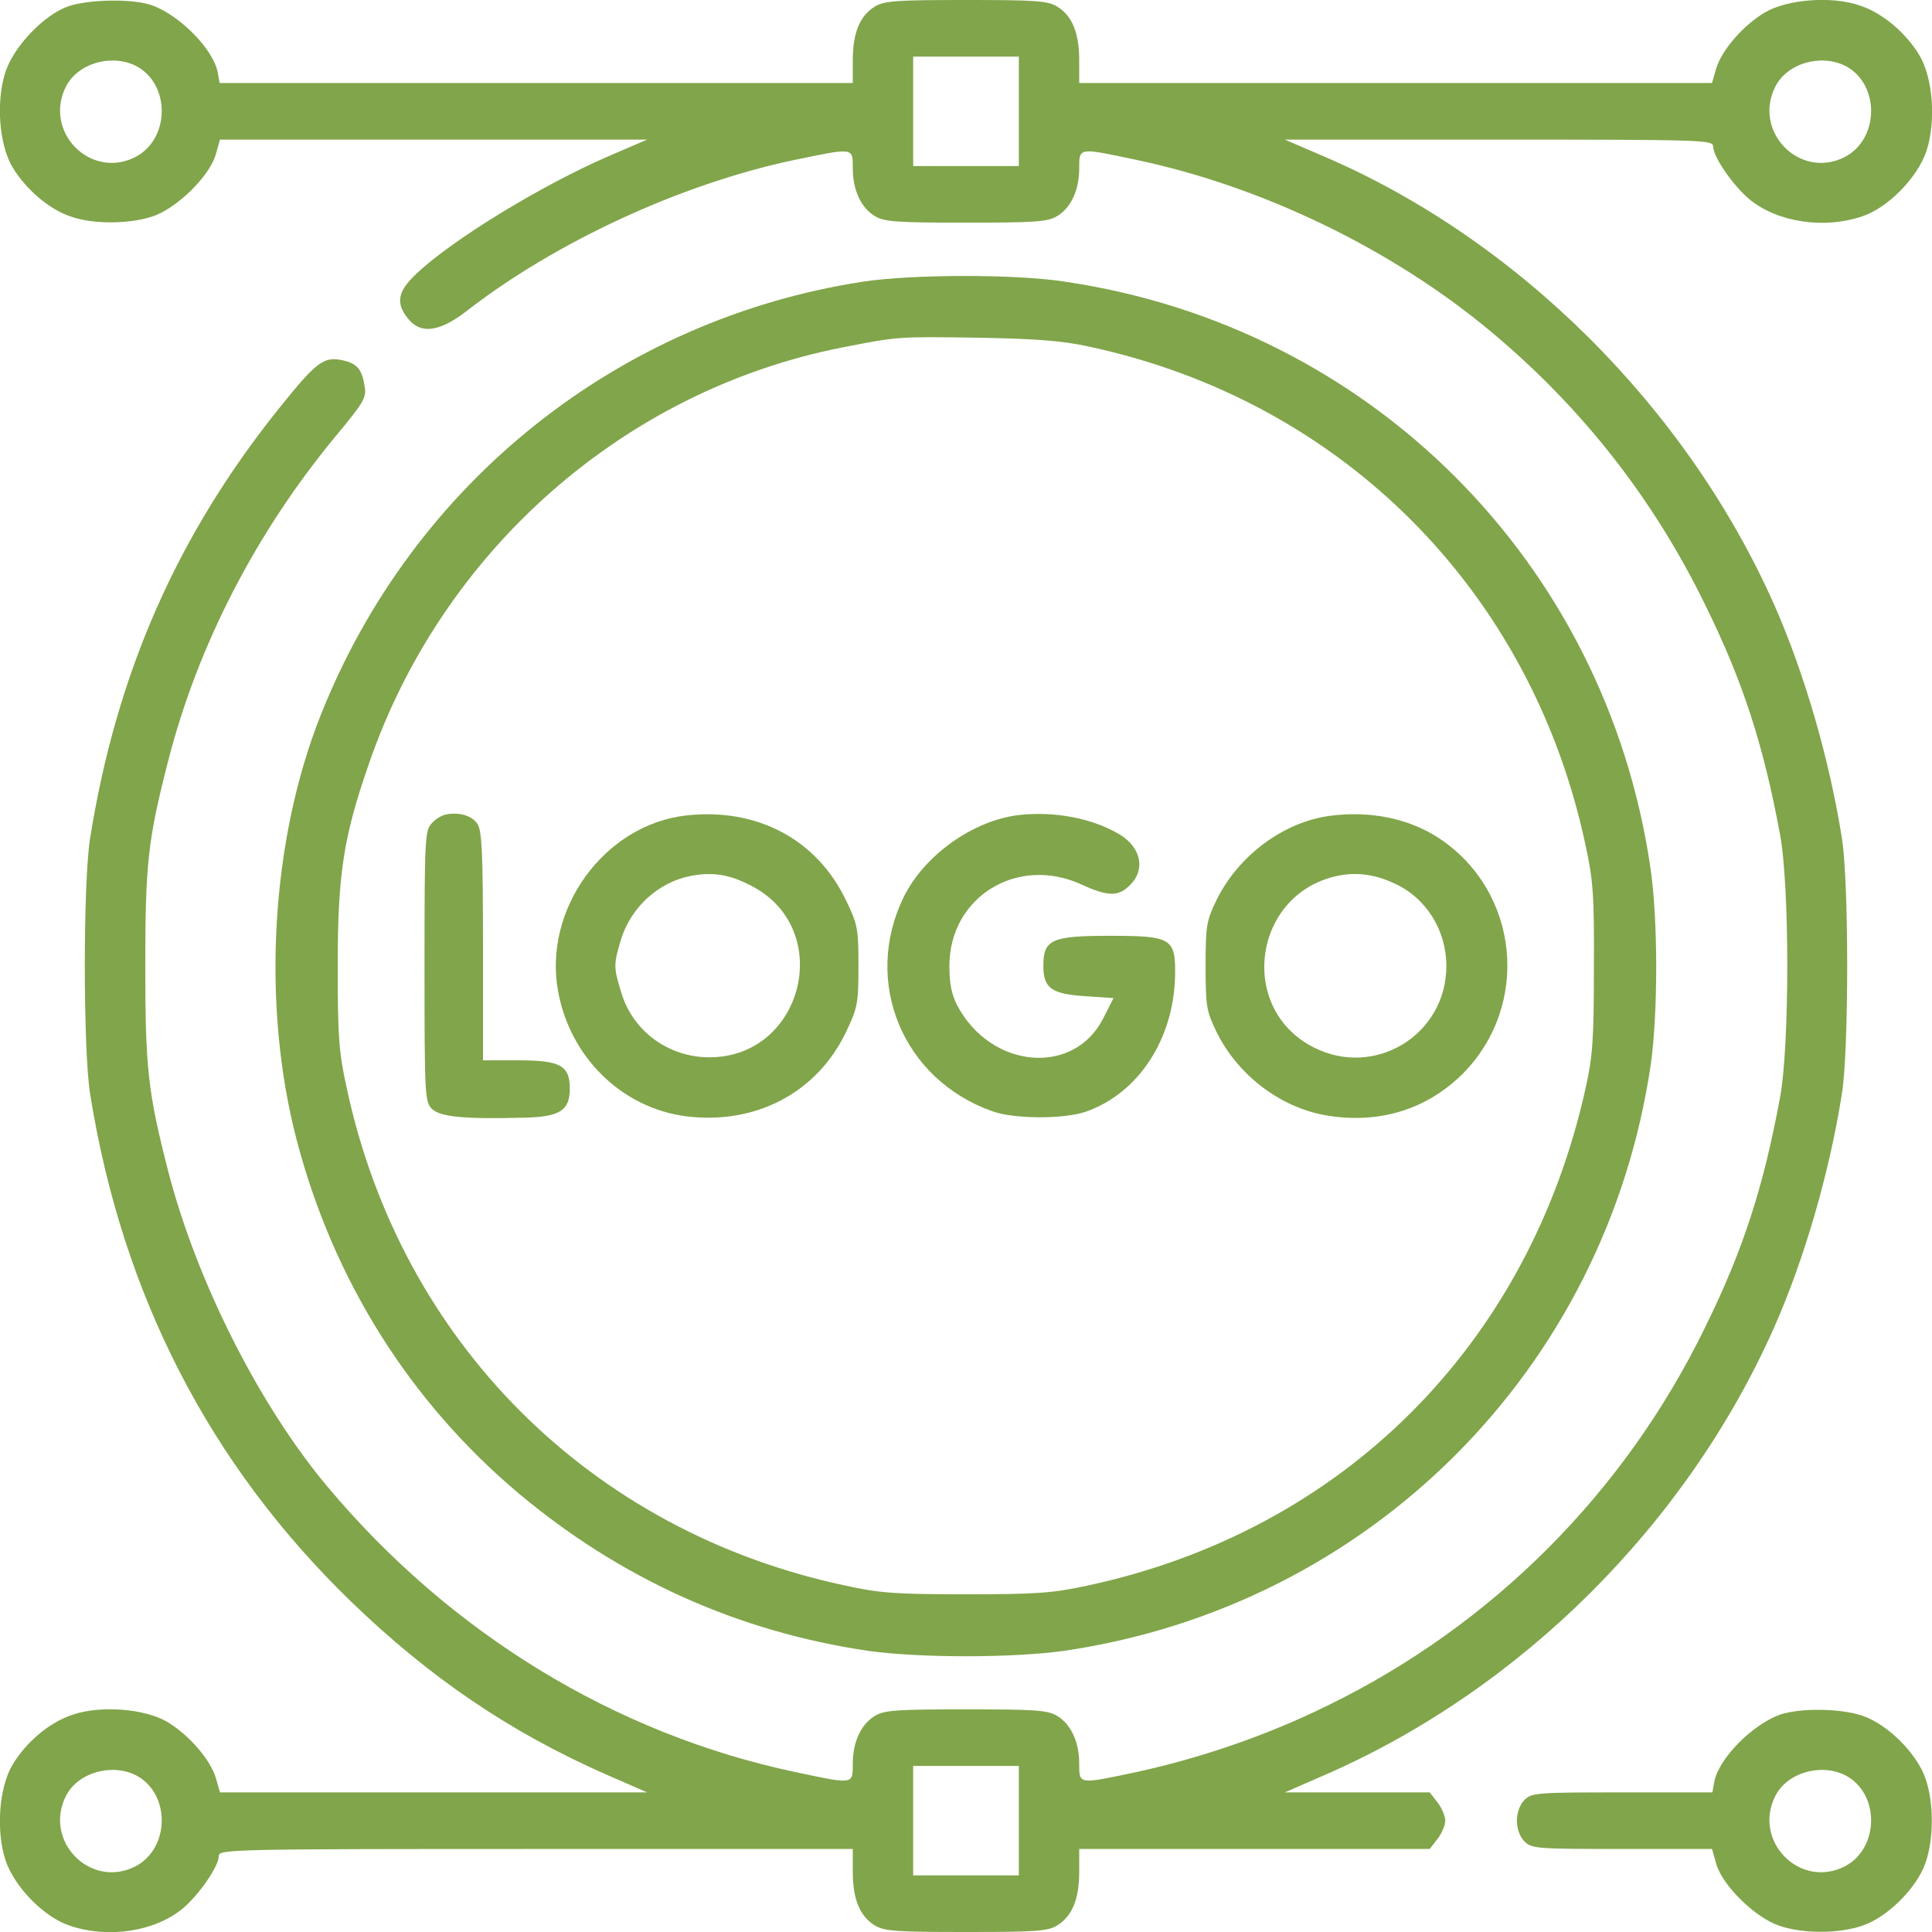 <svg width="80" height="80" viewBox="0 0 80 80" fill="none" xmlns="http://www.w3.org/2000/svg">
<g clip-path="url(#clip0_171_565)">
<path d="M2.812 0.266C1.812 0.625 0.594 1.906 0.234 2.953C-0.172 4.172 -0.047 5.969 0.516 6.922C1.062 7.828 2.031 8.672 2.938 8.969C3.875 9.297 5.375 9.281 6.344 8.953C7.328 8.609 8.641 7.328 8.922 6.437L9.109 5.781H17.953H26.797L25.234 6.453C22.469 7.641 18.703 9.937 17.234 11.344C16.469 12.062 16.375 12.547 16.891 13.188C17.406 13.844 18.172 13.75 19.266 12.922C22.969 10.031 28.188 7.625 32.812 6.641C35.375 6.109 35.312 6.094 35.312 6.969C35.312 7.875 35.656 8.609 36.234 8.953C36.625 9.187 37.156 9.219 40 9.219C42.844 9.219 43.375 9.187 43.766 8.953C44.344 8.609 44.688 7.875 44.688 6.969C44.688 6.094 44.641 6.109 47.078 6.625C52.328 7.734 57.719 10.359 61.797 13.781C65.547 16.922 68.484 20.688 70.609 25.047C72.172 28.219 73.016 30.828 73.703 34.531C74.109 36.656 74.109 43.344 73.703 45.469C73.016 49.172 72.172 51.781 70.609 54.953C67.281 61.797 61.797 67.297 54.969 70.625C52.5 71.844 49.766 72.781 47.141 73.359C44.641 73.891 44.688 73.906 44.688 73.031C44.688 72.125 44.344 71.391 43.766 71.047C43.375 70.812 42.844 70.781 40 70.781C37.156 70.781 36.625 70.812 36.234 71.047C35.656 71.391 35.312 72.125 35.312 73.031C35.312 73.906 35.359 73.891 32.922 73.375C25.469 71.797 18.656 67.641 13.562 61.562C10.719 58.172 8.125 53.016 6.953 48.453C6.125 45.219 6.016 44.234 6.016 40C6.016 35.766 6.125 34.781 6.953 31.547C8.188 26.703 10.625 22 13.938 18.016C15.078 16.641 15.188 16.453 15.094 15.969C14.984 15.266 14.766 15.031 14.125 14.906C13.391 14.766 13.078 15.016 11.594 16.859C7.344 22.141 4.828 27.859 3.734 34.688C3.438 36.484 3.438 43.516 3.734 45.312C5.062 53.609 8.672 60.641 14.547 66.328C17.812 69.484 21.141 71.734 25.078 73.469L26.797 74.219H17.953H9.109L8.938 73.625C8.703 72.844 7.812 71.828 6.922 71.297C5.984 70.75 4.172 70.609 3.016 71C2.047 71.312 1.078 72.141 0.516 73.078C-0.047 74.031 -0.172 75.828 0.234 77.047C0.609 78.141 1.812 79.375 2.875 79.734C4.469 80.281 6.406 79.984 7.562 79.031C8.234 78.469 9.062 77.281 9.062 76.844C9.062 76.578 9.641 76.562 22.188 76.562H35.312V77.516C35.312 78.641 35.609 79.359 36.234 79.734C36.625 79.969 37.156 80 40 80C42.844 80 43.375 79.969 43.766 79.734C44.391 79.359 44.688 78.641 44.688 77.516V76.562H51.938H59.203L59.516 76.156C59.703 75.922 59.844 75.578 59.844 75.391C59.844 75.203 59.703 74.859 59.516 74.625L59.203 74.219H56.203H53.203L54.922 73.469C63.016 69.922 69.859 63.094 73.469 54.953C74.719 52.125 75.75 48.562 76.266 45.312C76.562 43.516 76.562 36.484 76.266 34.688C75.75 31.438 74.719 27.875 73.469 25.047C69.844 16.875 62.828 9.891 54.766 6.453L53.203 5.781H62.078C70.516 5.781 70.938 5.797 70.938 6.062C70.938 6.5 71.766 7.687 72.438 8.25C73.594 9.203 75.531 9.5 77.125 8.953C78.188 8.594 79.391 7.359 79.766 6.266C80.172 5.047 80.047 3.25 79.484 2.297C78.922 1.359 77.953 0.531 76.984 0.219C75.828 -0.172 74.016 -0.031 73.078 0.516C72.188 1.047 71.297 2.062 71.062 2.844L70.891 3.437H57.781H44.688V2.484C44.688 1.359 44.391 0.641 43.766 0.266C43.375 0.031 42.844 -1.52588e-05 40 -1.52588e-05C37.156 -1.52588e-05 36.625 0.031 36.234 0.266C35.609 0.641 35.312 1.359 35.312 2.484V3.437H22.203H9.094L9.016 3C8.828 2.031 7.453 0.641 6.297 0.219C5.5 -0.063 3.672 -0.031 2.812 0.266ZM42.188 4.609V6.875H40H37.812V4.609V2.344H40H42.188V4.609ZM5.641 2.734C7.062 3.484 7.047 5.75 5.609 6.5C3.75 7.453 1.781 5.453 2.734 3.578C3.234 2.609 4.625 2.219 5.641 2.734ZM76.422 2.734C77.844 3.484 77.828 5.75 76.391 6.5C74.531 7.453 72.562 5.453 73.516 3.578C74.016 2.609 75.406 2.219 76.422 2.734ZM42.188 75.391V77.656H40H37.812V75.391V73.125H40H42.188V75.391ZM5.641 73.516C7.062 74.266 7.047 76.531 5.609 77.281C3.75 78.234 1.781 76.234 2.734 74.359C3.234 73.391 4.625 73 5.641 73.516Z" fill="#81A54A"/>
<path d="M35.781 11.656C25.609 13.203 17.094 20 13.281 29.609C11.203 34.828 10.828 41.625 12.281 47.188C13.797 53 16.969 58.047 21.484 61.844C25.703 65.375 30.547 67.562 35.953 68.359C38.094 68.656 41.906 68.656 44.047 68.359C56.703 66.516 66.516 56.703 68.359 44.047C68.656 41.906 68.656 38.094 68.344 35.953C66.5 23.281 56.719 13.5 44.047 11.656C41.969 11.344 37.812 11.359 35.781 11.656ZM45.125 14.359C55.578 16.609 63.391 24.453 65.641 34.938C65.969 36.438 66.016 37.031 66 40.078C66 43.016 65.953 43.734 65.656 45.062C63.297 55.703 55.594 63.391 45.031 65.656C43.578 65.969 42.922 66.016 40 66.016C37.062 66.016 36.422 65.969 34.938 65.641C24.438 63.391 16.609 55.562 14.359 45.062C14.031 43.578 13.984 42.938 13.984 40C13.984 36.219 14.219 34.656 15.266 31.656C18.297 22.812 25.828 16.172 34.859 14.391C37.25 13.922 37.172 13.938 40.547 13.984C42.938 14.031 44.016 14.109 45.125 14.359Z" fill="#81A54A"/>
<path d="M18.5 33.719C18.312 33.75 18.031 33.906 17.875 34.094C17.594 34.391 17.578 34.781 17.578 40.016C17.578 45.406 17.594 45.625 17.891 45.922C18.234 46.25 19.219 46.344 21.688 46.281C23.188 46.25 23.594 45.984 23.594 45.078C23.594 44.125 23.203 43.906 21.484 43.906H20V39.172C20 35.266 19.953 34.391 19.766 34.109C19.531 33.781 19.062 33.625 18.5 33.719Z" fill="#81A54A"/>
<path d="M28.422 33.766C25.031 34.141 22.484 37.641 23.109 41.047C23.609 43.781 25.734 45.859 28.375 46.219C31.281 46.594 33.844 45.25 35.047 42.703C35.516 41.719 35.547 41.516 35.547 40C35.547 38.484 35.516 38.281 35.047 37.312C33.844 34.766 31.359 33.438 28.422 33.766ZM31.156 36.703C34.578 38.516 33.25 43.781 29.375 43.781C27.672 43.781 26.188 42.688 25.719 41.078C25.406 40.062 25.406 39.938 25.703 38.938C26.109 37.578 27.266 36.516 28.625 36.266C29.547 36.094 30.25 36.219 31.156 36.703Z" fill="#81A54A"/>
<path d="M42.172 33.75C40.281 33.984 38.281 35.406 37.422 37.141C35.703 40.656 37.375 44.703 41.094 46.016C42 46.344 44.078 46.344 44.969 46.031C47.141 45.266 48.594 43.031 48.656 40.438C48.688 38.844 48.531 38.75 45.938 38.75C43.547 38.75 43.203 38.906 43.203 39.984C43.203 40.922 43.531 41.156 44.938 41.25L46.109 41.328L45.688 42.156C44.484 44.562 41.047 44.281 39.641 41.641C39.406 41.188 39.312 40.734 39.312 40C39.312 37.141 42.125 35.406 44.781 36.625C45.875 37.125 46.312 37.141 46.797 36.641C47.438 36.016 47.25 35.094 46.375 34.562C45.266 33.891 43.688 33.578 42.172 33.75Z" fill="#81A54A"/>
<path d="M55.078 33.781C53.156 34.031 51.281 35.422 50.375 37.266C49.953 38.141 49.922 38.328 49.922 40C49.922 41.672 49.953 41.859 50.375 42.734C51.297 44.594 53.141 45.953 55.125 46.219C57.234 46.516 59.125 45.891 60.562 44.469C63.391 41.625 62.922 36.906 59.578 34.703C58.344 33.891 56.734 33.562 55.078 33.781ZM57.766 36.594C59.062 37.188 59.891 38.531 59.891 40C59.891 42.844 56.938 44.656 54.406 43.375C51.188 41.75 51.906 36.922 55.469 36.25C56.219 36.109 56.984 36.219 57.766 36.594Z" fill="#81A54A"/>
<path d="M73.703 71C72.547 71.422 71.172 72.812 70.984 73.781L70.906 74.219H67.172C63.641 74.219 63.422 74.234 63.125 74.531C62.938 74.719 62.812 75.047 62.812 75.391C62.812 75.734 62.938 76.062 63.125 76.25C63.422 76.547 63.641 76.562 67.156 76.562H70.891L71.078 77.219C71.359 78.109 72.672 79.391 73.656 79.734C74.641 80.078 76.141 80.078 77.125 79.734C78.156 79.391 79.391 78.156 79.734 77.125C80.078 76.141 80.078 74.641 79.734 73.656C79.391 72.625 78.156 71.391 77.125 71.047C76.203 70.734 74.531 70.719 73.703 71ZM76.422 73.516C77.844 74.266 77.828 76.531 76.391 77.281C74.531 78.234 72.562 76.234 73.516 74.359C74.016 73.391 75.406 73 76.422 73.516Z" fill="#81A54A"/>
</g>
<defs>
<clipPath id="clip0_171_565">
<rect width="80" height="80" fill="white"/>
</clipPath>
</defs>
</svg>
